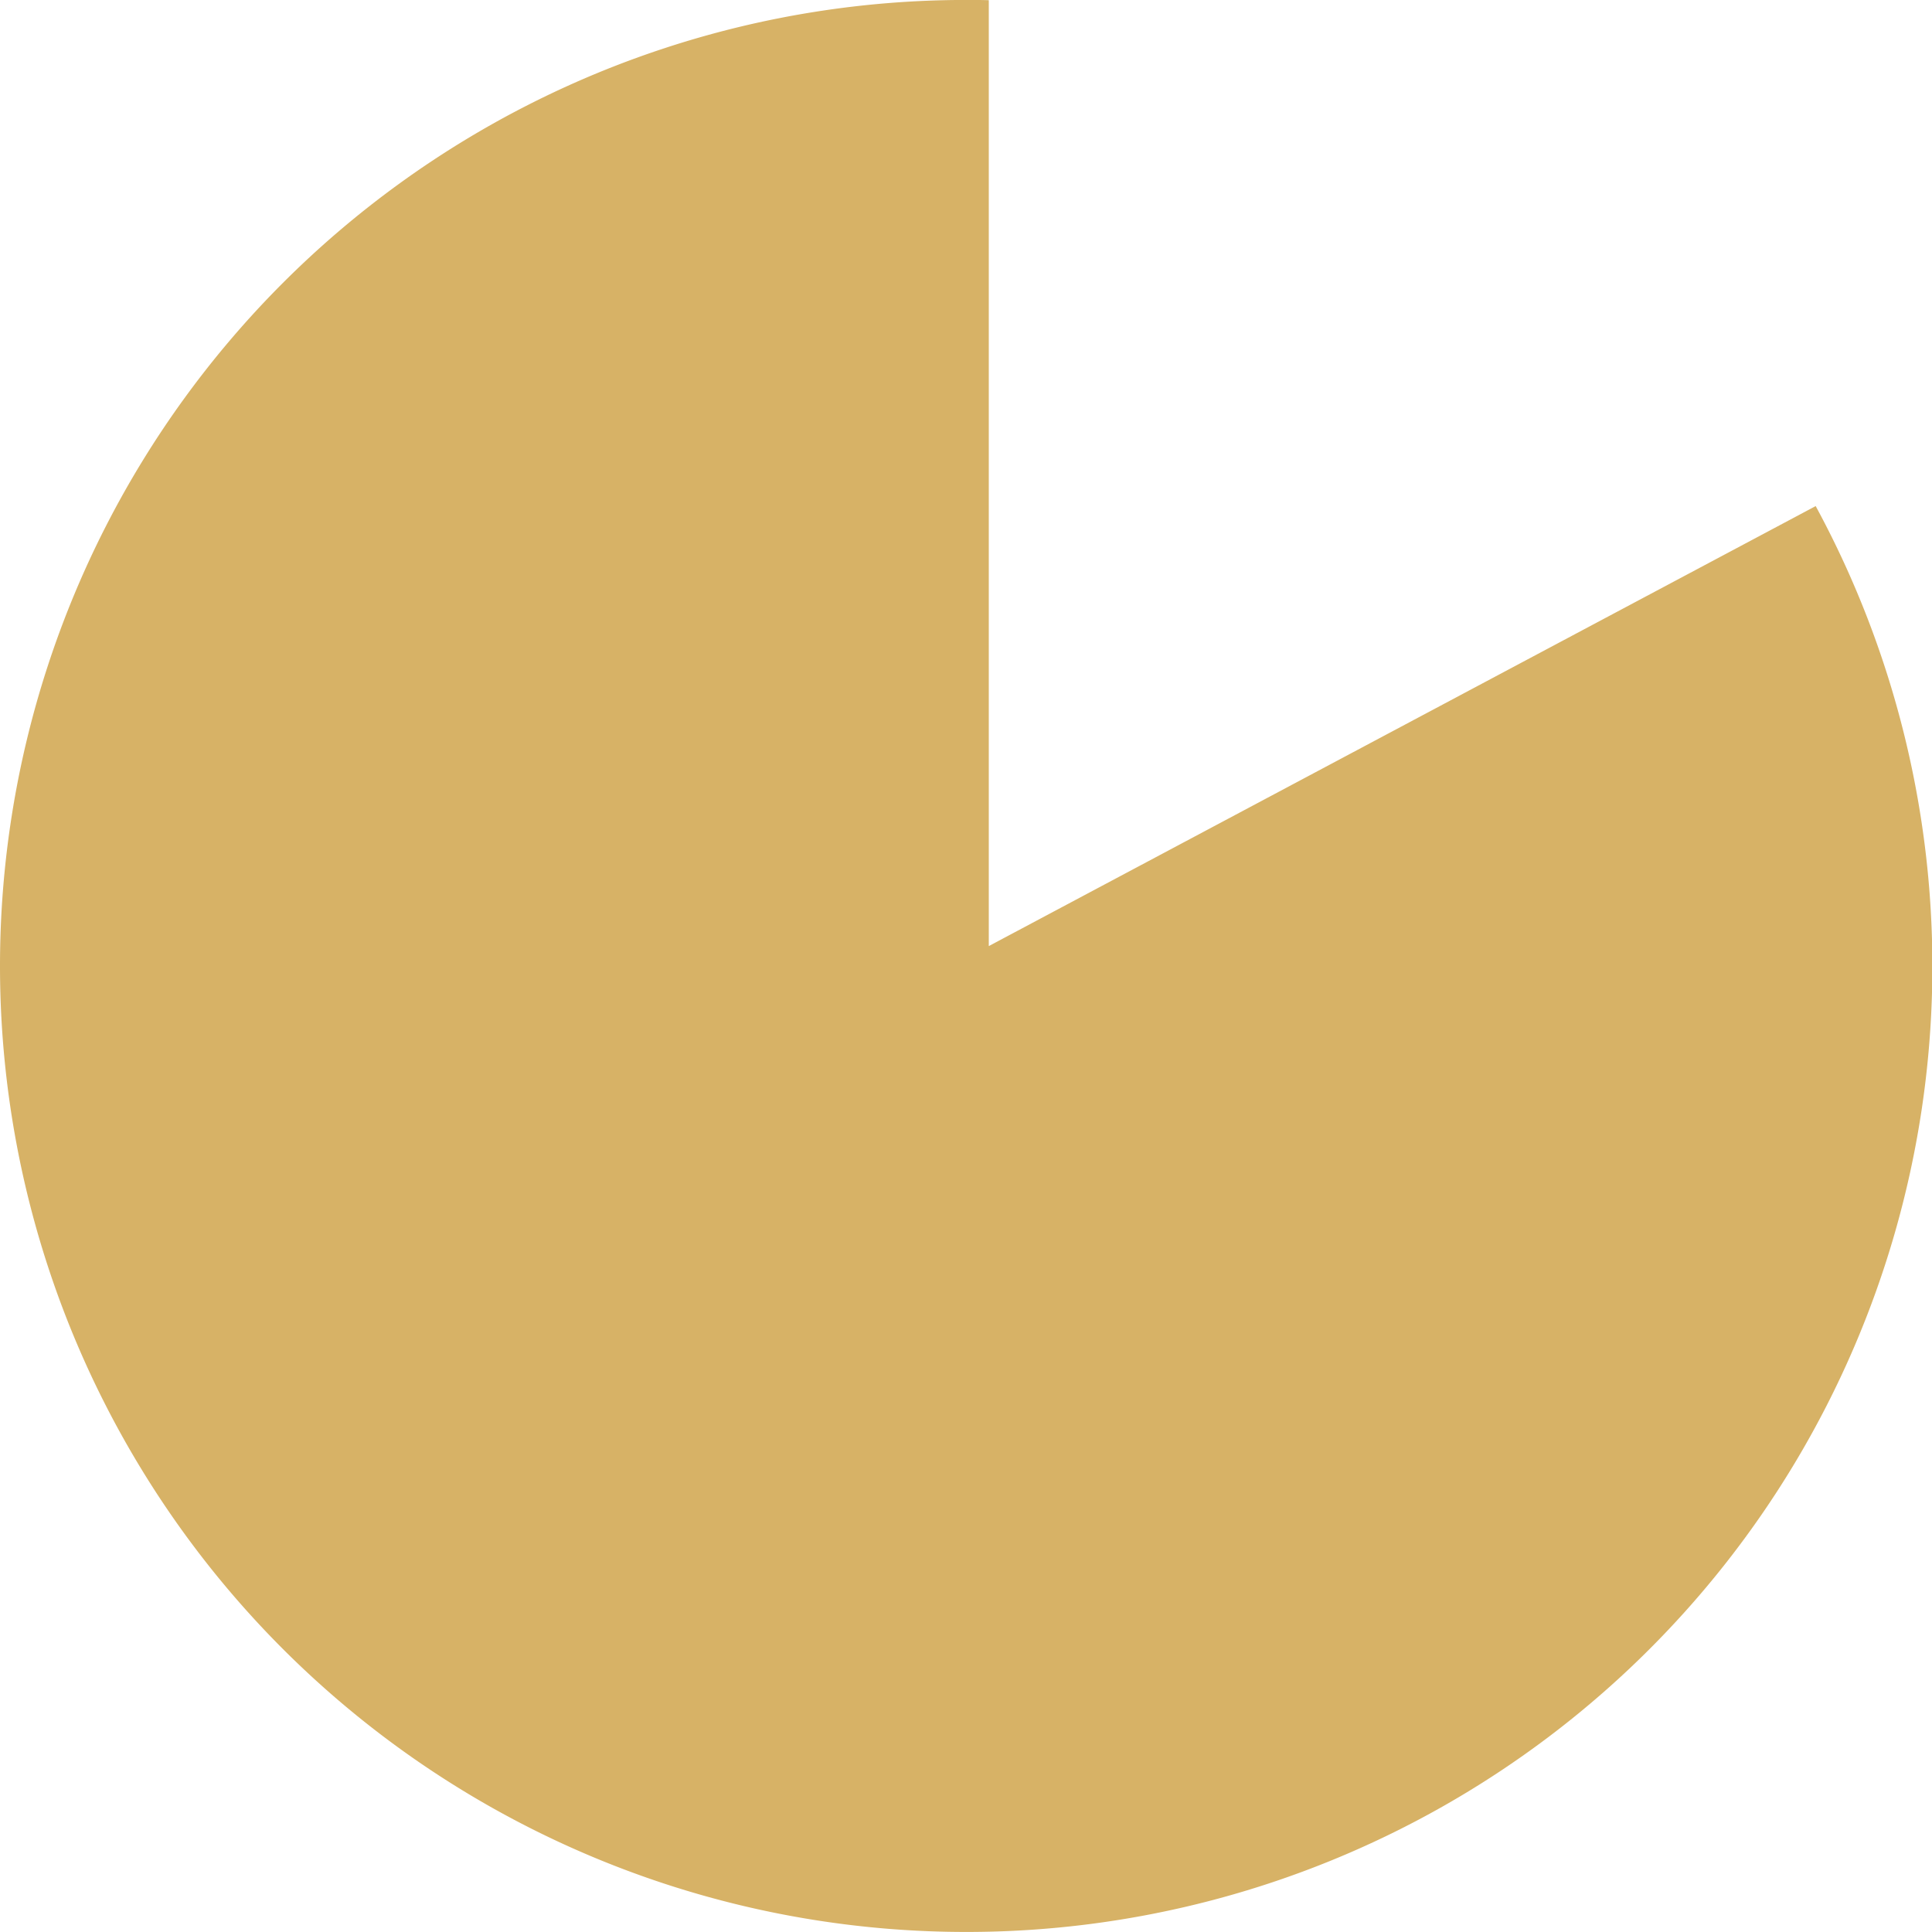 <svg xmlns="http://www.w3.org/2000/svg" width="39" height="39" viewBox="0 0 39 39"><path d="M19.5 38.999a19.5 19.5 0 110-39c.15 0 .3 0 .46.005v19.094l16.692-8.882A19.494 19.494 0 0119.5 38.999z" fill="#d7b266"/></svg>